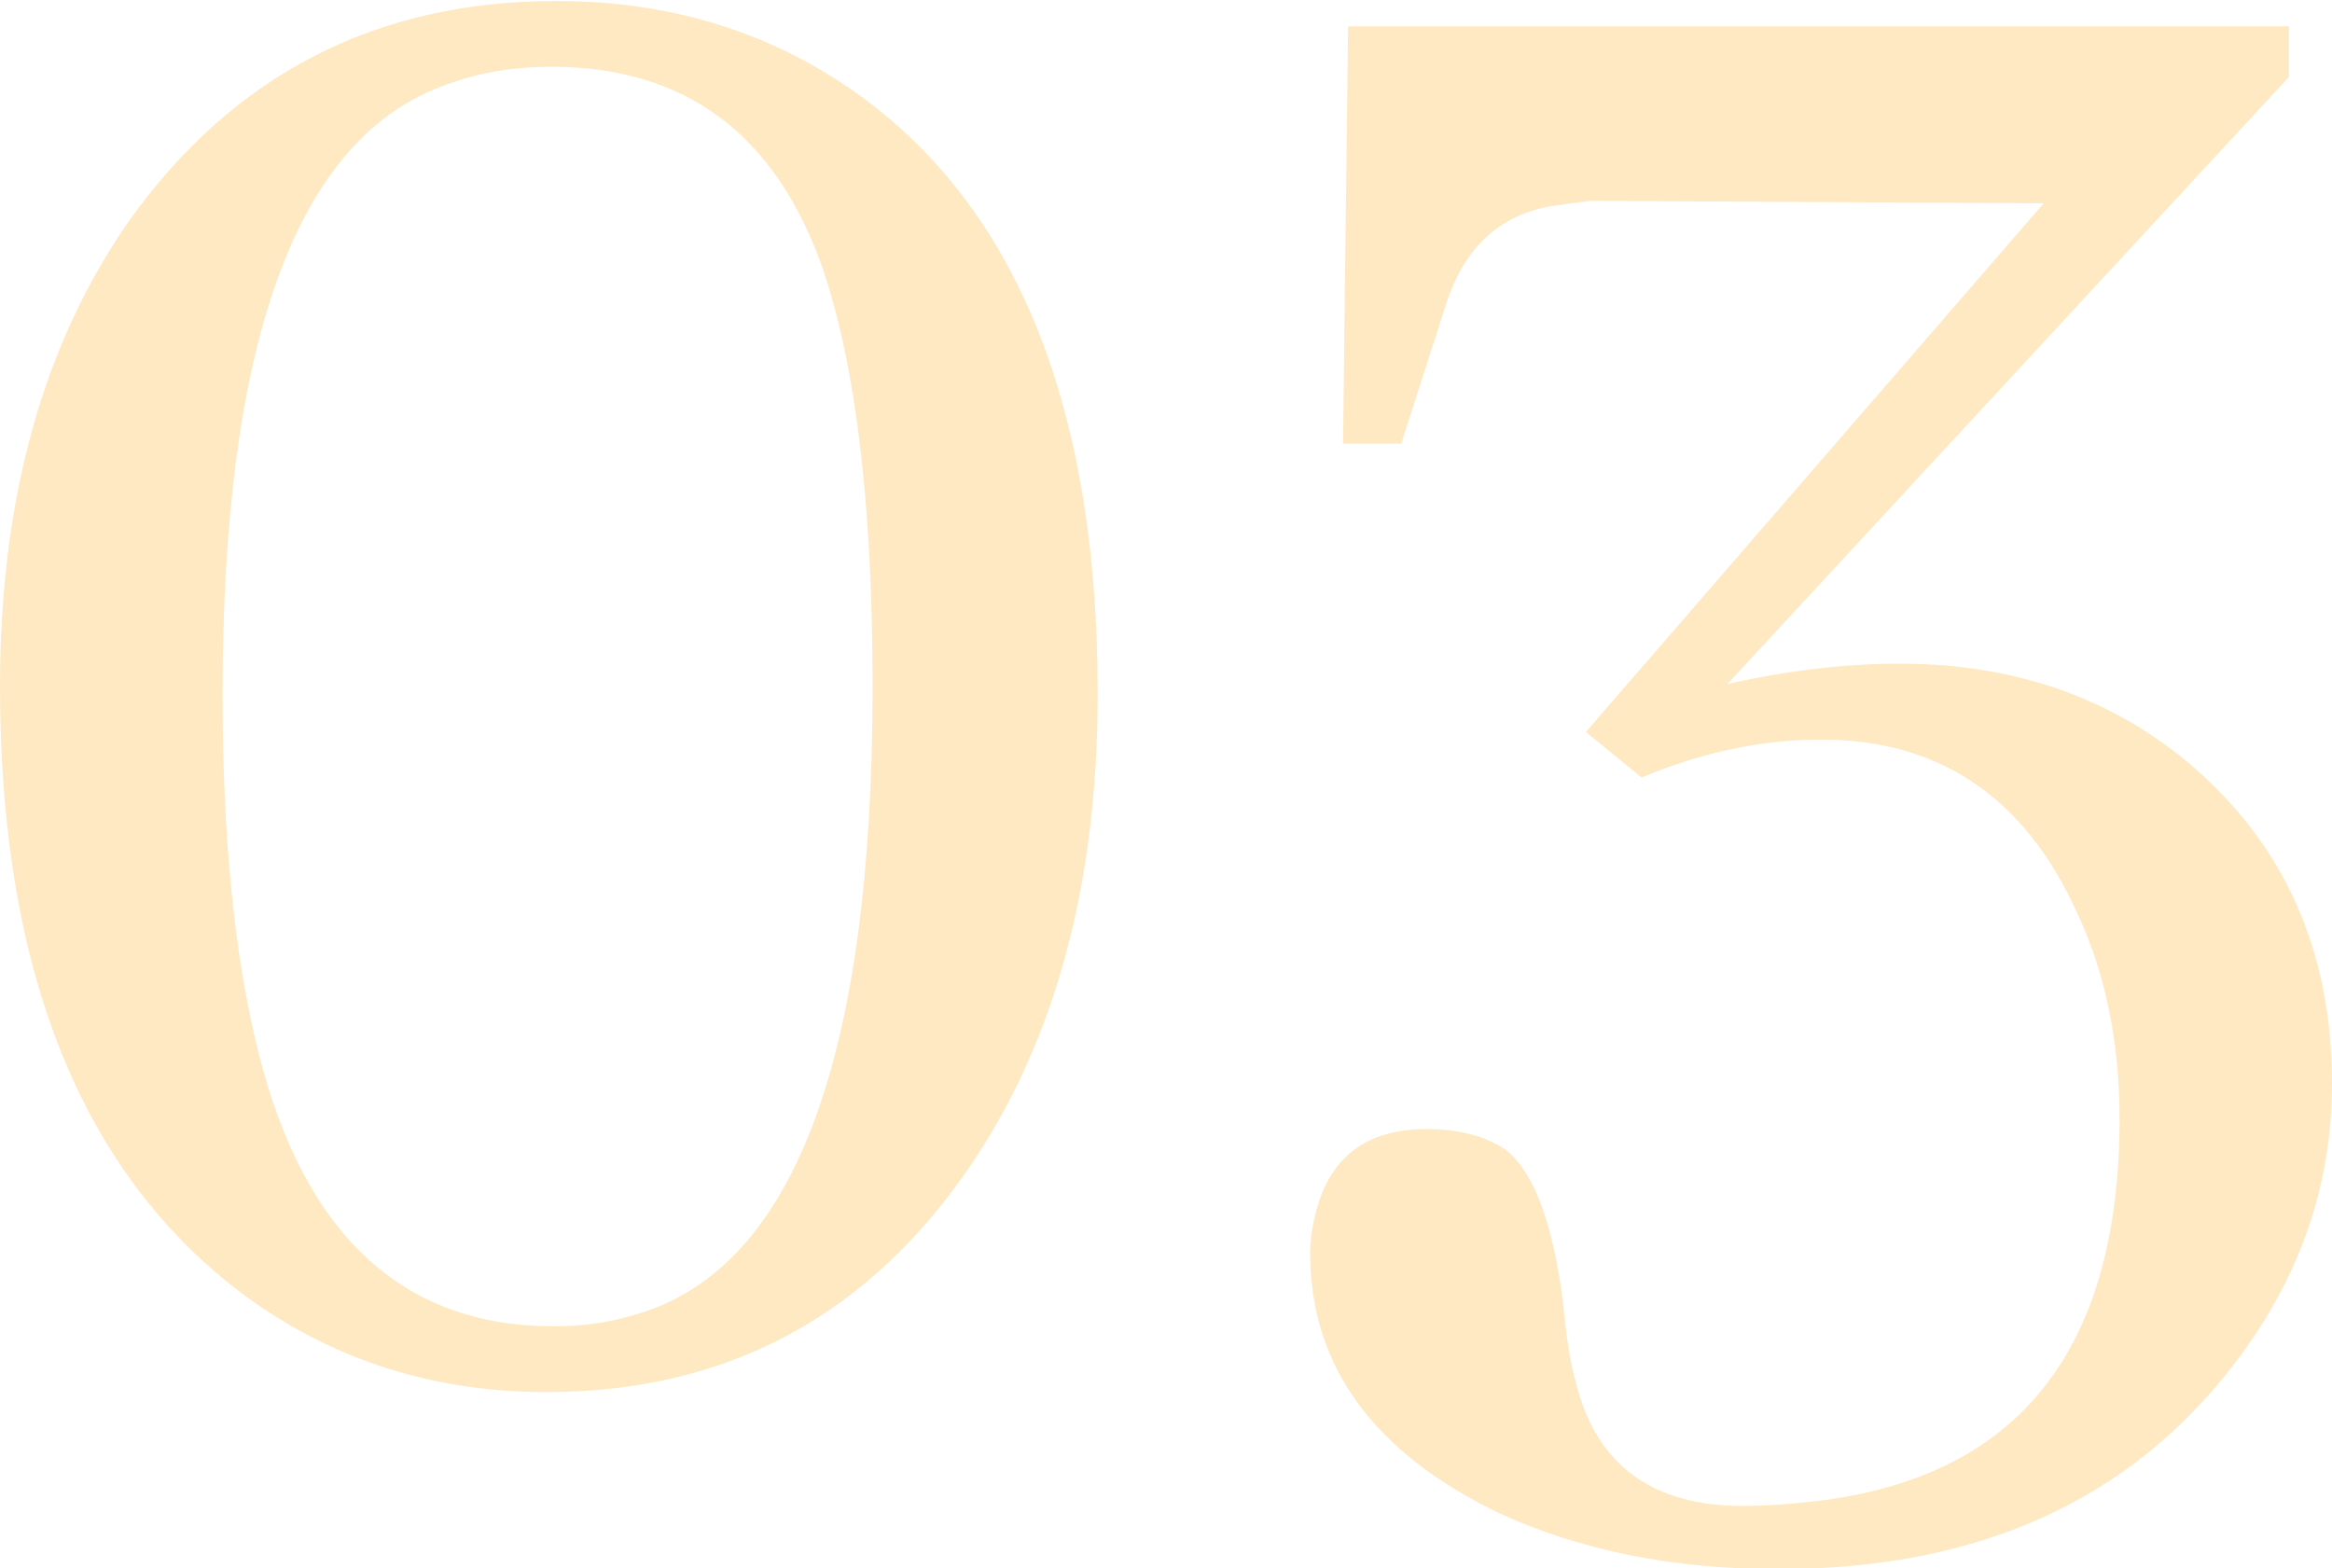 <svg xmlns="http://www.w3.org/2000/svg" width="288.125" height="193.75" viewBox="0 0 288.125 193.75">
    <path opacity=".6" fill="#ffda99" d="M102.812 9.5c21.875 13.75 32.812 39.17 32.812 76.25 0 23.335-5.21 42.71-15.625 58.125C107.29 162.625 89.79 172 67.5 172c-13.96 0-26.357-3.955-37.188-11.875C10.102 145.125 0 120.02 0 84.812c0-23.125 5.312-42.29 15.938-57.5C28.853 9.188 46.455.125 68.75.125c12.705 0 24.062 3.125 34.062 9.375zm-25 153.125c20-5.205 30-31.143 30-77.812 0-22.5-2.085-39.79-6.25-51.875C95.728 16.482 84.58 8.25 68.125 8.25c-5 0-9.585.835-13.75 2.5-17.92 6.875-26.875 31.875-26.875 75 0 17.71 1.455 32.396 4.375 44.062 5.625 22.71 17.812 34.062 36.562 34.062 3.33 0 6.456-.414 9.375-1.25zM213.438 84.5c7.5-1.665 14.58-2.5 21.25-2.5 13.955 0 25.83 4.062 35.625 12.188 11.875 10 17.812 23.232 17.812 39.688 0 12.5-3.96 23.96-11.875 34.375-12.92 17.08-31.77 25.626-56.562 25.626-12.92 0-24.375-2.295-34.375-6.875-15.625-7.5-23.438-18.227-23.438-32.187 0-1.455.205-3.018.625-4.688 1.665-7.08 6.25-10.625 13.75-10.625 3.955 0 7.188.835 9.688 2.5 3.54 2.71 5.938 9.062 7.188 19.062.415 4.375.938 7.604 1.562 9.688 2.5 10.205 9.375 15.312 20.625 15.312 2.08 0 4.166-.107 6.25-.312 26.875-2.085 40.312-17.915 40.312-47.5 0-9.58-1.77-18.125-5.312-25.625-6.46-14.165-16.98-21.25-31.562-21.25-7.294 0-14.687 1.562-22.187 4.688l-6.875-5.625L252.5 25.125l-55.938-.312c-1.67.21-3.232.42-4.688.625-6.46 1.045-10.835 5-13.125 11.875l-5.626 17.5h-7.188l.625-51.562h116.25V9.5l-69.372 75z"/>
</svg>
